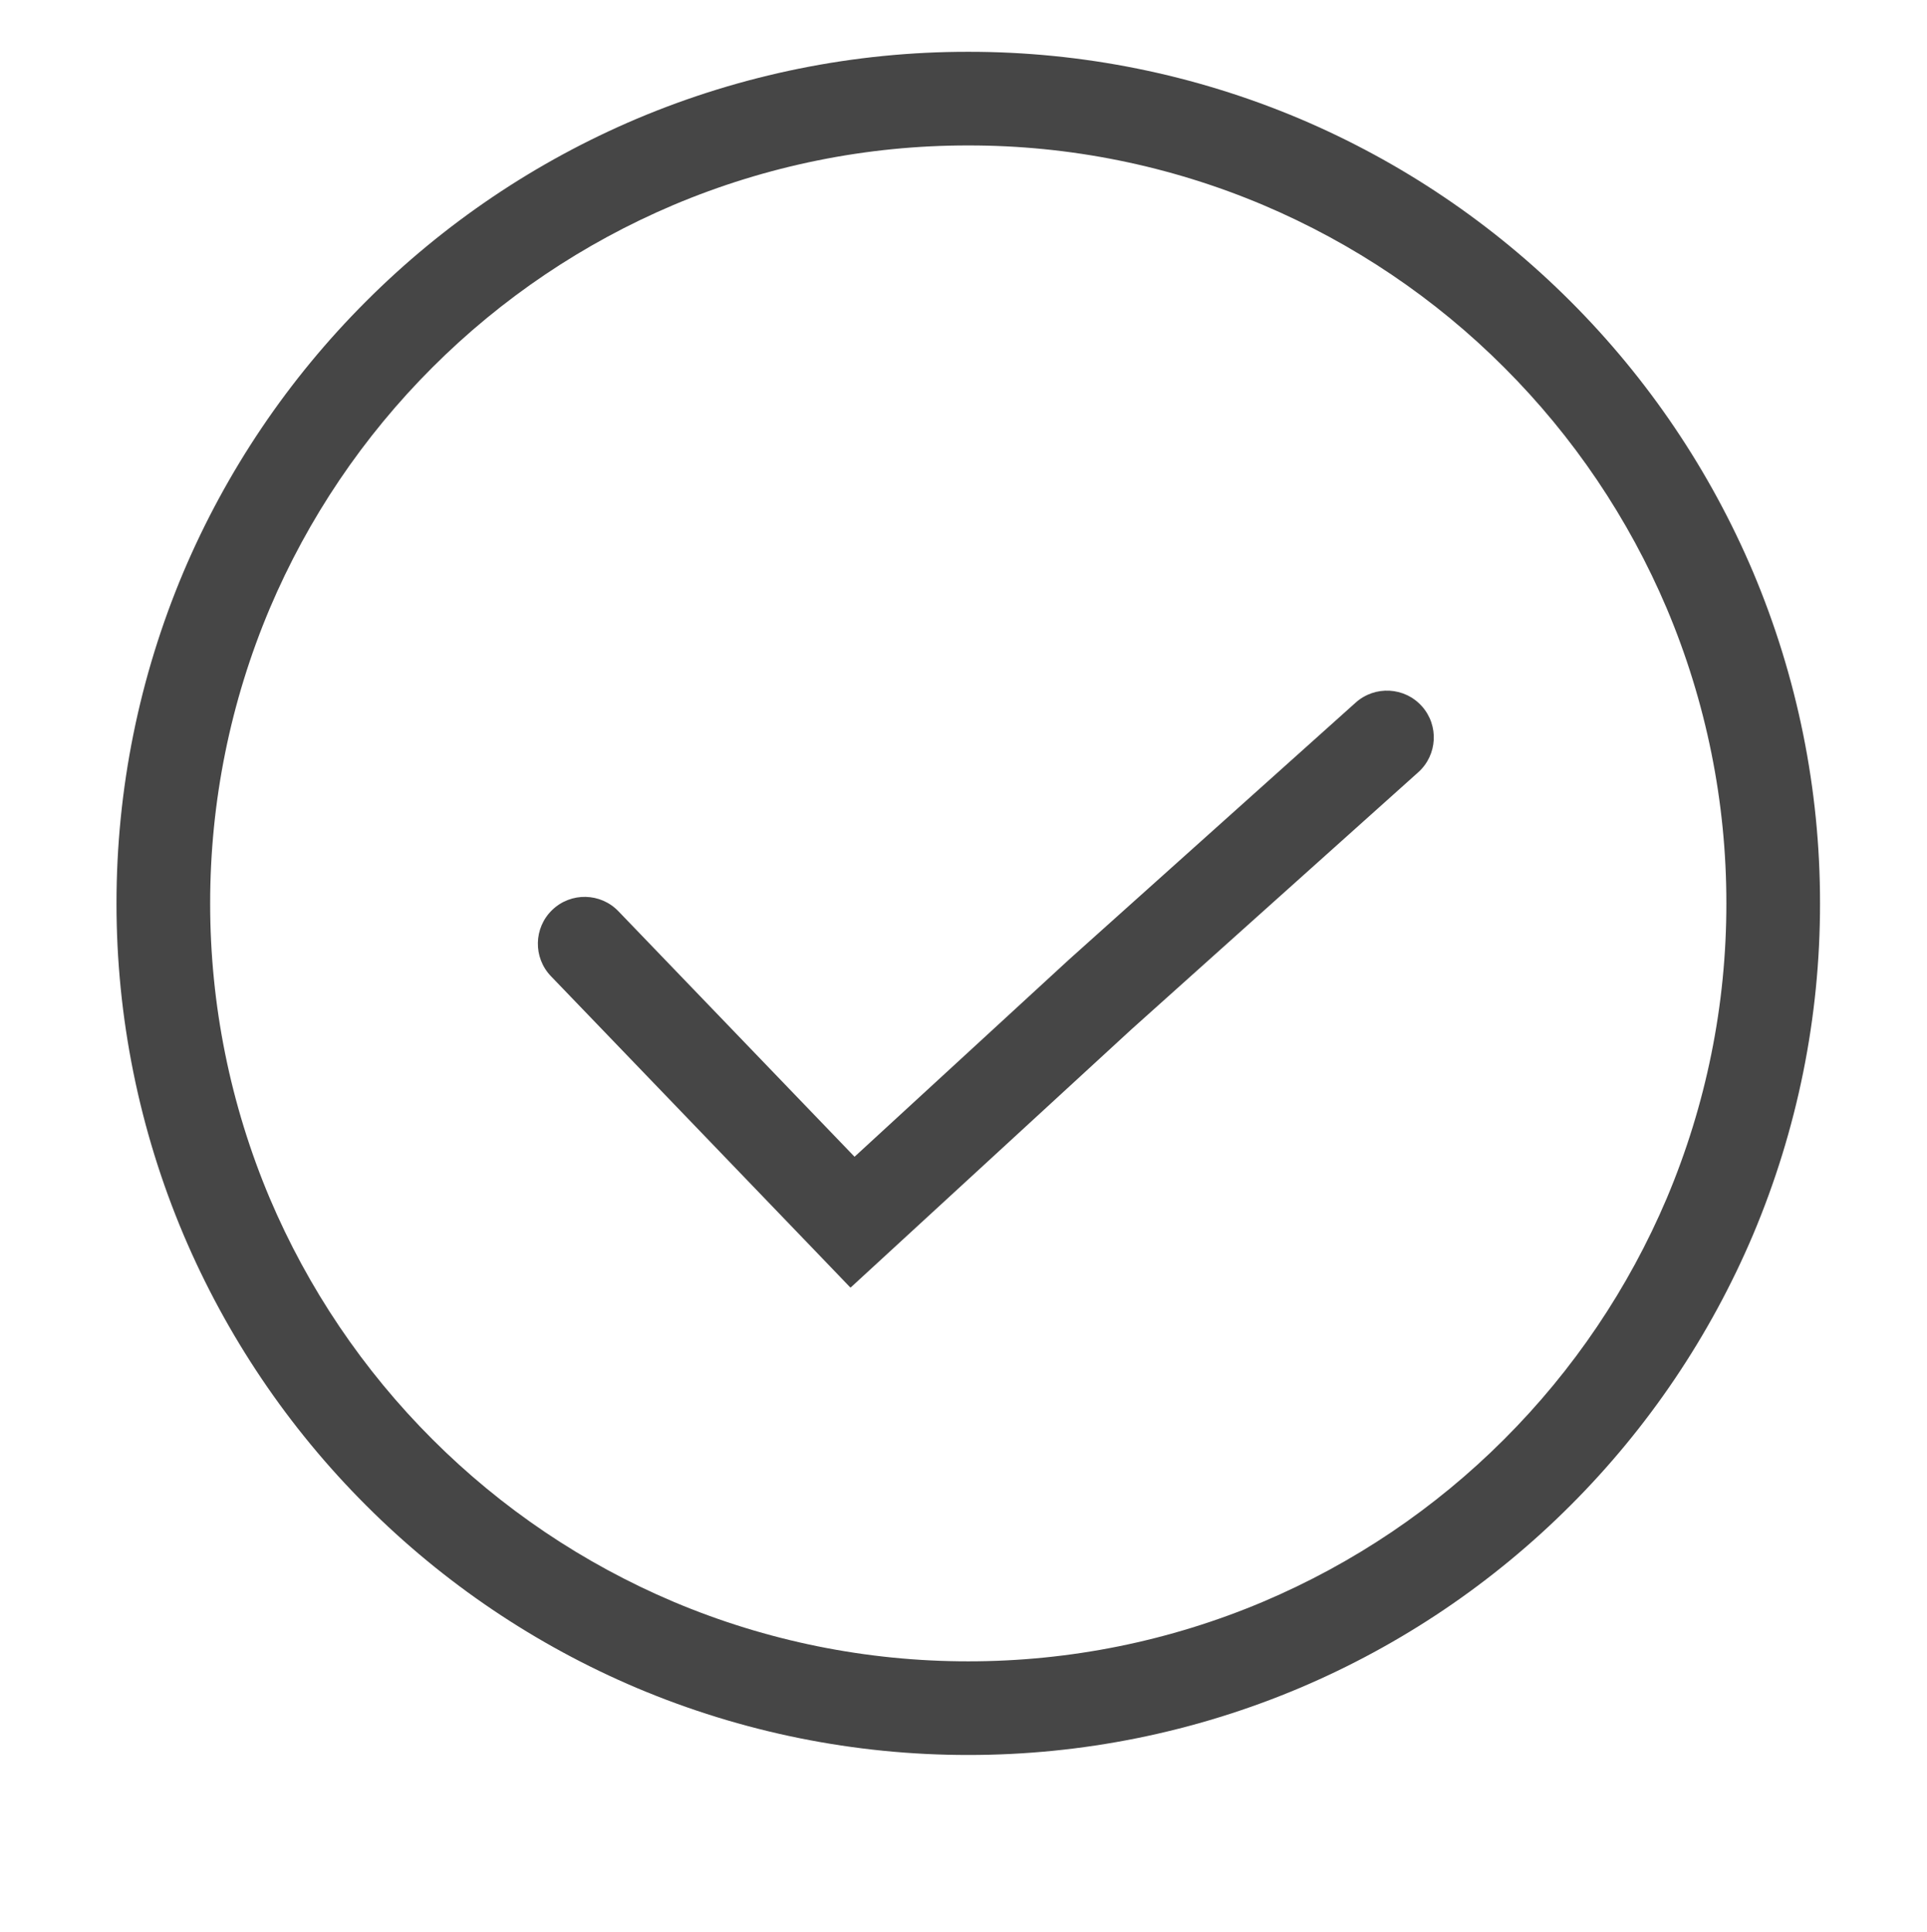 <?xml version="1.0" standalone="no"?><!-- Generator: Gravit.io --><svg xmlns="http://www.w3.org/2000/svg" xmlns:xlink="http://www.w3.org/1999/xlink" style="isolation:isolate" viewBox="0 0 329.173 330.155" width="329.173" height="330.155"><defs><clipPath id="_clipPath_WhT6rvDAVjGk3K5sT5jzFnmH60SejKPE"><rect width="329.173" height="330.155"/></clipPath></defs><g clip-path="url(#_clipPath_WhT6rvDAVjGk3K5sT5jzFnmH60SejKPE)"><clipPath id="_clipPath_H5maLQgXQYobalZT56vsETVjTPfqcAxC"><rect x="0.815" y="-1.155" width="329.173" height="330.155" transform="matrix(1,0,0,1,0,0)" fill="rgb(255,255,255)"/></clipPath><g clip-path="url(#_clipPath_H5maLQgXQYobalZT56vsETVjTPfqcAxC)"><g id="Group"><g id="Layer 2"><path d=" M 19.9 154.35 C 19.89 134.9 23.78 115.65 31.34 97.73 C 38.67 80.45 49.26 64.74 62.54 51.48 C 75.8 38.2 91.51 27.61 108.78 20.29 C 126.7 12.72 145.95 8.83 165.4 8.85 C 184.85 8.83 204.1 12.72 222.02 20.29 C 239.3 27.61 255 38.2 268.27 51.48 C 281.54 64.74 292.13 80.45 299.46 97.73 C 307.02 115.64 310.92 134.9 310.9 154.35 C 310.92 173.79 307.02 193.05 299.46 210.96 C 292.13 228.24 281.54 243.95 268.27 257.21 C 255 270.49 239.3 281.08 222.02 288.4 C 204.1 295.97 184.85 299.86 165.4 299.85 C 145.95 299.86 126.7 295.97 108.78 288.4 C 91.51 281.08 75.8 270.49 62.54 257.21 C 49.26 243.95 38.67 228.24 31.35 210.96 C 23.78 193.05 19.89 173.79 19.9 154.35 Z  M 35.9 154.35 C 35.89 137.04 39.35 119.9 46.08 103.96 C 52.6 88.58 62.03 74.6 73.85 62.79 C 85.66 50.97 99.64 41.55 115.02 35.03 C 130.96 28.29 148.1 24.83 165.4 24.85 C 182.71 24.83 199.84 28.29 215.78 35.03 C 231.17 41.55 245.15 50.97 256.95 62.79 C 268.77 74.6 278.2 88.58 284.72 103.96 C 291.45 119.91 294.92 137.04 294.9 154.35 C 294.92 171.65 291.45 188.78 284.72 204.73 C 278.2 220.11 268.77 234.09 256.95 245.9 C 245.15 257.72 231.17 267.14 215.78 273.66 C 199.84 280.4 182.71 283.86 165.4 283.85 C 148.1 283.86 130.96 280.4 115.02 273.66 C 99.64 267.14 85.66 257.72 73.85 245.9 C 62.03 234.09 52.6 220.11 46.08 204.73 C 39.35 188.78 35.89 171.65 35.9 154.35 Z " fill-rule="evenodd" fill="rgb(70,70,70)"/></g></g></g><path d=" M 145.288 219.935 L 145.248 219.973 L 139.708 214.203 L 94.108 166.783 C 91.051 163.598 91.152 158.528 94.333 155.468 C 97.515 152.407 102.581 152.508 105.638 155.693 L 145.975 197.639 L 182.601 163.956 L 231.583 120.039 C 234.872 117.094 239.936 117.372 242.883 120.659 C 245.831 123.945 245.553 129.004 242.264 131.949 L 193.281 175.866 L 145.322 219.973 L 145.288 219.935 Z " fill="rgb(70,70,70)"/></g></svg>